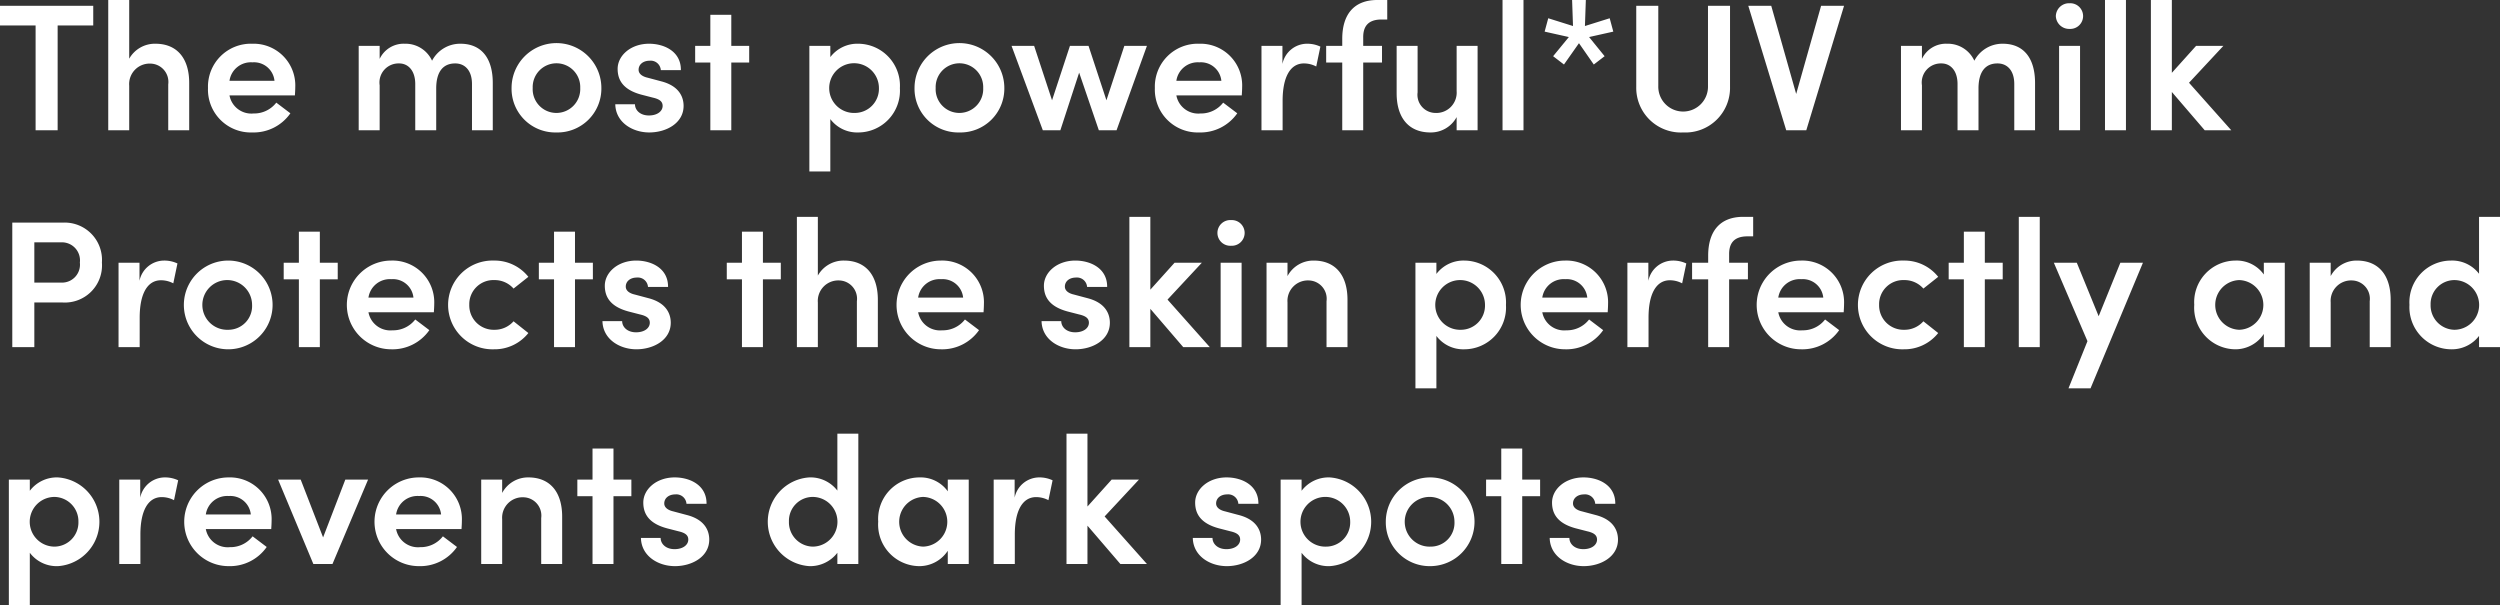 <svg xmlns="http://www.w3.org/2000/svg" width="276.7" height="66.979" viewBox="0 0 276.7 66.979"><rect x="0" y="0" width="276.7" height="66.979" fill="#333333" stroke="none"/><path d="M.4,4.22V6.4H4.34V18H6.78V6.4h3.94V4.22Zm17.2,4.2a3.259,3.259,0,0,0-2.9,1.66V3.58H12.38V18H14.7V13.06a2.269,2.269,0,0,1,2.38-2.44,2.027,2.027,0,0,1,1.94,2.3V18h2.32V12.76C21.34,10.04,20,8.42,17.6,8.42Zm15.48,4.82a4.616,4.616,0,0,0-4.76-4.82,4.748,4.748,0,0,0-4.9,4.9,4.743,4.743,0,0,0,4.9,4.92,4.965,4.965,0,0,0,4.22-2.12l-1.56-1.18a3.1,3.1,0,0,1-2.52,1.2,2.463,2.463,0,0,1-2.66-2h7.24C33.06,13.8,33.08,13.5,33.08,13.24Zm-7.28-.72a2.39,2.39,0,0,1,2.54-2.04,2.277,2.277,0,0,1,2.44,2.04Zm25.56-4.1a3.509,3.509,0,0,0-3.14,1.88A3.228,3.228,0,0,0,45.2,8.42a2.935,2.935,0,0,0-2.78,1.68V8.66H40.1V18h2.32V13.02a2.112,2.112,0,0,1,2.16-2.42c1,0,1.78.8,1.78,2.28V18h2.32V13.38c0-1.86.76-2.78,2.1-2.78,1.08,0,1.86.78,1.86,2.28V18h2.3V12.76C54.94,10.04,53.7,8.42,51.36,8.42Zm10.62,9.82a4.854,4.854,0,0,0,4.98-4.92,4.97,4.97,0,0,0-9.94,0A4.837,4.837,0,0,0,61.98,18.24Zm0-2.16a2.626,2.626,0,0,1-2.62-2.76,2.632,2.632,0,1,1,5.26,0A2.642,2.642,0,0,1,61.98,16.08Zm10.28,2.16c1.9,0,3.8-1.04,3.8-2.94,0-.86-.38-2.18-2.48-2.72l-1.5-.4c-.54-.12-1-.4-1-.88,0-.58.5-1,1.22-1a1.125,1.125,0,0,1,1.24,1.04h2.22c.02-2.08-1.86-2.92-3.52-2.92-2.04,0-3.48,1.32-3.48,2.78,0,1.18.54,2.3,2.64,2.86l1.24.32c.7.16,1.1.4,1.1.92,0,.6-.6,1.06-1.52,1.06-.98,0-1.54-.6-1.54-1.24H68.5C68.54,17.12,70.4,18.24,72.26,18.24Zm9.08-9.58V5.22H79.02V8.66H77.34V10.5h1.68V18h2.32V10.5h1.98V8.66ZM95.4,8.42A3.754,3.754,0,0,0,92.3,9.9V8.66H89.98v13.9H92.3v-5.8a3.715,3.715,0,0,0,3.12,1.48,4.623,4.623,0,0,0,4.58-4.9A4.644,4.644,0,0,0,95.4,8.42Zm-.36,7.66a2.752,2.752,0,1,1,2.64-2.74A2.673,2.673,0,0,1,95.04,16.08Zm11.54,2.16a4.854,4.854,0,0,0,4.98-4.92,4.97,4.97,0,0,0-9.94,0A4.837,4.837,0,0,0,106.58,18.24Zm0-2.16a2.626,2.626,0,0,1-2.62-2.76,2.632,2.632,0,1,1,5.26,0A2.642,2.642,0,0,1,106.58,16.08Zm16.28-1.4-1.98-6.02h-2.06l-1.98,6.02-1.98-6.02h-2.5L115.82,18h1.94l2.08-6.38L122.02,18h1.96l3.36-9.34h-2.5Zm15.02-1.44a4.616,4.616,0,0,0-4.76-4.82,4.748,4.748,0,0,0-4.9,4.9,4.743,4.743,0,0,0,4.9,4.92,4.965,4.965,0,0,0,4.22-2.12l-1.56-1.18a3.1,3.1,0,0,1-2.52,1.2,2.463,2.463,0,0,1-2.66-2h7.24C137.86,13.8,137.88,13.5,137.88,13.24Zm-7.28-.72a2.39,2.39,0,0,1,2.54-2.04,2.277,2.277,0,0,1,2.44,2.04Zm14.42-4.1a2.792,2.792,0,0,0-2.68,2.24v-2h-2.32V18h2.34V14.74c0-2.62.84-4.14,2.36-4.14a2.922,2.922,0,0,1,1.36.34l.46-2.2A3.421,3.421,0,0,0,145.02,8.42Zm8.92-2.68V3.58h-1.1c-2.6,0-3.88,1.62-3.88,4.3v.78h-1.78V10.5h1.78V18h2.32V10.5h2.08V8.66h-2.08v-.9c-.02-1.14.44-2.02,2.02-2.02Zm7.68,7.92a2.252,2.252,0,0,1-2.38,2.42,2.009,2.009,0,0,1-1.94-2.28V8.66h-2.32V13.9c0,2.72,1.34,4.34,3.74,4.34a3.241,3.241,0,0,0,2.9-1.7V18h2.32V8.66h-2.32Zm7.4,4.34V3.58H166.7V18Zm9.54-12.4-2.74.86.1-2.88H174.4l.1,2.88-2.74-.86-.4,1.48,2.68.6L172.3,9.8l1.2.92,1.66-2.36,1.64,2.36L178,9.8l-1.72-2.12,2.68-.6Zm8.14,12.64a4.94,4.94,0,0,0,5.18-5.04V4.22h-2.44V13.1a2.751,2.751,0,1,1-5.5,0V4.22H181.5V13.2A4.945,4.945,0,0,0,186.7,18.24Zm12.5-4.26-2.76-9.76H193.9L198.1,18h2.22L204.5,4.22h-2.54Zm22.86-5.56a3.509,3.509,0,0,0-3.14,1.88,3.228,3.228,0,0,0-3.02-1.88,2.935,2.935,0,0,0-2.78,1.68V8.66H210.8V18h2.32V13.02a2.112,2.112,0,0,1,2.16-2.42c1,0,1.78.8,1.78,2.28V18h2.32V13.38c0-1.86.76-2.78,2.1-2.78,1.08,0,1.86.78,1.86,2.28V18h2.3V12.76C225.64,10.04,224.4,8.42,222.06,8.42Zm7.4-1.64a1.422,1.422,0,1,0,0-2.84,1.462,1.462,0,0,0-1.52,1.42A1.475,1.475,0,0,0,229.46,6.78ZM230.62,18V8.66H228.3V18Zm5.08,0V3.58h-2.32V18Zm6.98-5.26,3.8-4.08h-3.02l-2.68,2.98V3.58h-2.32V18h2.32V13.76L244.42,18h2.94ZM1.76,28.22V42H4.2V37.06H7.34a4.113,4.113,0,0,0,4.34-4.42,4.132,4.132,0,0,0-4.34-4.42ZM4.2,34.86V30.4H7.28a2,2,0,0,1,1.96,2.24,1.991,1.991,0,0,1-2.02,2.22Zm14.32-2.44a2.792,2.792,0,0,0-2.68,2.24v-2H13.52V42h2.34V38.74c0-2.62.84-4.14,2.36-4.14a2.922,2.922,0,0,1,1.36.34l.46-2.2A3.421,3.421,0,0,0,18.52,32.42Zm7.14,9.82a4.91,4.91,0,1,0,0-9.82,4.91,4.91,0,1,0,0,9.82Zm0-2.16a2.752,2.752,0,1,1,2.64-2.76A2.626,2.626,0,0,1,25.66,40.08ZM35.8,32.66V29.22H33.48v3.44H31.8V34.5h1.68V42H35.8V34.5h1.98V32.66Zm12.66,4.58a4.616,4.616,0,0,0-4.76-4.82,4.91,4.91,0,0,0,0,9.82,4.965,4.965,0,0,0,4.22-2.12l-1.56-1.18a3.1,3.1,0,0,1-2.52,1.2,2.463,2.463,0,0,1-2.66-2h7.24C48.44,37.8,48.46,37.5,48.46,37.24Zm-7.28-.72a2.39,2.39,0,0,1,2.54-2.04,2.277,2.277,0,0,1,2.44,2.04Zm13.9,5.72a4.766,4.766,0,0,0,3.8-1.8l-1.64-1.3a2.776,2.776,0,0,1-2.12.94,2.7,2.7,0,0,1-2.78-2.76,2.669,2.669,0,0,1,2.78-2.74,2.776,2.776,0,0,1,2.12.94l1.64-1.3a4.766,4.766,0,0,0-3.8-1.8,4.913,4.913,0,1,0,0,9.82Zm8.96-9.58V29.22H61.72v3.44H60.04V34.5h1.68V42h2.32V34.5h1.98V32.66Zm6.8,9.58c1.9,0,3.8-1.04,3.8-2.94,0-.86-.38-2.18-2.48-2.72l-1.5-.4c-.54-.12-1-.4-1-.88,0-.58.5-1,1.22-1a1.125,1.125,0,0,1,1.24,1.04h2.22c.02-2.08-1.86-2.92-3.52-2.92-2.04,0-3.48,1.32-3.48,2.78,0,1.18.54,2.3,2.64,2.86l1.24.32c.7.16,1.1.4,1.1.92,0,.6-.6,1.06-1.52,1.06-.98,0-1.54-.6-1.54-1.24H67.08C67.12,41.12,68.98,42.24,70.84,42.24Zm14-9.58V29.22H82.52v3.44H80.84V34.5h1.68V42h2.32V34.5h1.98V32.66Zm8.98-.24a3.259,3.259,0,0,0-2.9,1.66v-6.5H88.6V42h2.32V37.06a2.269,2.269,0,0,1,2.38-2.44,2.027,2.027,0,0,1,1.94,2.3V42h2.32V36.76C97.56,34.04,96.22,32.42,93.82,32.42Zm15.48,4.82a4.616,4.616,0,0,0-4.76-4.82,4.91,4.91,0,0,0,0,9.82,4.965,4.965,0,0,0,4.22-2.12l-1.56-1.18a3.1,3.1,0,0,1-2.52,1.2,2.463,2.463,0,0,1-2.66-2h7.24C109.28,37.8,109.3,37.5,109.3,37.24Zm-7.28-.72a2.39,2.39,0,0,1,2.54-2.04A2.277,2.277,0,0,1,107,36.52Zm17.42,5.72c1.9,0,3.8-1.04,3.8-2.94,0-.86-.38-2.18-2.48-2.72l-1.5-.4c-.54-.12-1-.4-1-.88,0-.58.5-1,1.22-1a1.125,1.125,0,0,1,1.24,1.04h2.22c.02-2.08-1.86-2.92-3.52-2.92-2.04,0-3.48,1.32-3.48,2.78,0,1.18.54,2.3,2.64,2.86l1.24.32c.7.16,1.1.4,1.1.92,0,.6-.6,1.06-1.52,1.06-.98,0-1.54-.6-1.54-1.24h-2.18C115.72,41.12,117.58,42.24,119.44,42.24Zm10.18-5.5,3.8-4.08H130.4l-2.68,2.98V27.58H125.4V42h2.32V37.76L131.36,42h2.94Zm7.04-5.96a1.422,1.422,0,1,0,0-2.84,1.423,1.423,0,1,0,0,2.84ZM137.82,42V32.66H135.5V42Zm7.98-9.58a3.24,3.24,0,0,0-2.9,1.72V32.66h-2.32V42h2.32V37.04a2.263,2.263,0,0,1,2.38-2.42,2.027,2.027,0,0,1,1.94,2.3V42h2.32V36.76C149.54,34.04,148.2,32.42,145.8,32.42Zm16.68,0a3.754,3.754,0,0,0-3.1,1.48V32.66h-2.32v13.9h2.32v-5.8a3.715,3.715,0,0,0,3.12,1.48,4.623,4.623,0,0,0,4.58-4.9A4.644,4.644,0,0,0,162.48,32.42Zm-.36,7.66a2.752,2.752,0,1,1,2.64-2.74A2.673,2.673,0,0,1,162.12,40.08Zm16.26-2.84a4.616,4.616,0,0,0-4.76-4.82,4.91,4.91,0,0,0,0,9.82,4.965,4.965,0,0,0,4.22-2.12l-1.56-1.18a3.1,3.1,0,0,1-2.52,1.2,2.463,2.463,0,0,1-2.66-2h7.24C178.36,37.8,178.38,37.5,178.38,37.24Zm-7.28-.72a2.39,2.39,0,0,1,2.54-2.04,2.277,2.277,0,0,1,2.44,2.04Zm14.42-4.1a2.792,2.792,0,0,0-2.68,2.24v-2h-2.32V42h2.34V38.74c0-2.62.84-4.14,2.36-4.14a2.922,2.922,0,0,1,1.36.34l.46-2.2A3.421,3.421,0,0,0,185.52,32.42Zm8.92-2.68V27.58h-1.1c-2.6,0-3.88,1.62-3.88,4.3v.78h-1.78V34.5h1.78V42h2.32V34.5h2.08V32.66h-2.08v-.9c-.02-1.14.44-2.02,2.02-2.02Zm10.06,7.5a4.616,4.616,0,0,0-4.76-4.82,4.91,4.91,0,0,0,0,9.82,4.965,4.965,0,0,0,4.22-2.12l-1.56-1.18a3.1,3.1,0,0,1-2.52,1.2,2.463,2.463,0,0,1-2.66-2h7.24C204.48,37.8,204.5,37.5,204.5,37.24Zm-7.28-.72a2.39,2.39,0,0,1,2.54-2.04,2.277,2.277,0,0,1,2.44,2.04Zm13.9,5.72a4.766,4.766,0,0,0,3.8-1.8l-1.64-1.3a2.776,2.776,0,0,1-2.12.94,2.7,2.7,0,0,1-2.78-2.76,2.669,2.669,0,0,1,2.78-2.74,2.776,2.776,0,0,1,2.12.94l1.64-1.3a4.766,4.766,0,0,0-3.8-1.8,4.913,4.913,0,1,0,0,9.82Zm8.96-9.58V29.22h-2.32v3.44h-1.68V34.5h1.68V42h2.32V34.5h1.98V32.66ZM226.16,42V27.58h-2.32V42Zm6.52-3.42-2.42-5.92h-2.54l3.72,8.68-2.1,5.22h2.44l5.8-13.9h-2.5Zm18.28-4.62a3.7,3.7,0,0,0-3.14-1.54,4.6,4.6,0,0,0-4.56,4.9,4.6,4.6,0,0,0,4.5,4.92,3.763,3.763,0,0,0,3.2-1.7V42h2.32V32.66h-2.32Zm-2.72,6.12a2.752,2.752,0,0,1-.02-5.5,2.751,2.751,0,0,1,.02,5.5Zm13.02-7.66a3.24,3.24,0,0,0-2.9,1.72V32.66h-2.32V42h2.32V37.04a2.263,2.263,0,0,1,2.38-2.42,2.027,2.027,0,0,1,1.94,2.3V42H265V36.76C265,34.04,263.66,32.42,261.26,32.42Zm13.52,1.46a3.751,3.751,0,0,0-3.12-1.46,4.612,4.612,0,0,0-4.58,4.9,4.656,4.656,0,0,0,4.6,4.92,3.783,3.783,0,0,0,3.1-1.48V42h2.32V27.58h-2.32Zm-2.74,6.2a2.693,2.693,0,0,1-2.62-2.78,2.64,2.64,0,0,1,2.62-2.72,2.75,2.75,0,0,1,0,5.5ZM6.8,56.42A3.754,3.754,0,0,0,3.7,57.9V56.66H1.38v13.9H3.7v-5.8a3.715,3.715,0,0,0,3.12,1.48,4.921,4.921,0,0,0-.02-9.82Zm-.36,7.66a2.75,2.75,0,0,1,0-5.5,2.7,2.7,0,0,1,2.64,2.76A2.673,2.673,0,0,1,6.44,64.08ZM18.6,56.42a2.792,2.792,0,0,0-2.68,2.24v-2H13.6V66h2.34V62.74c0-2.62.84-4.14,2.36-4.14a2.922,2.922,0,0,1,1.36.34l.46-2.2A3.421,3.421,0,0,0,18.6,56.42Zm11.86,4.82a4.616,4.616,0,0,0-4.76-4.82,4.91,4.91,0,0,0,0,9.82,4.965,4.965,0,0,0,4.22-2.12l-1.56-1.18a3.1,3.1,0,0,1-2.52,1.2,2.463,2.463,0,0,1-2.66-2h7.24C30.44,61.8,30.46,61.5,30.46,61.24Zm-7.28-.72a2.39,2.39,0,0,1,2.54-2.04,2.277,2.277,0,0,1,2.44,2.04Zm12.98,2.54-2.48-6.4h-2.5L35.08,66H37.2l3.94-9.34H38.62Zm15.36-1.82a4.616,4.616,0,0,0-4.76-4.82,4.91,4.91,0,0,0,0,9.82,4.965,4.965,0,0,0,4.22-2.12l-1.56-1.18a3.1,3.1,0,0,1-2.52,1.2,2.463,2.463,0,0,1-2.66-2h7.24C51.5,61.8,51.52,61.5,51.52,61.24Zm-7.28-.72a2.39,2.39,0,0,1,2.54-2.04,2.277,2.277,0,0,1,2.44,2.04Zm14.64-4.1a3.24,3.24,0,0,0-2.9,1.72V56.66H53.66V66h2.32V61.04a2.263,2.263,0,0,1,2.38-2.42,2.027,2.027,0,0,1,1.94,2.3V66h2.32V60.76C62.62,58.04,61.28,56.42,58.88,56.42Zm9.42.24V53.22H65.98v3.44H64.3V58.5h1.68V66H68.3V58.5h1.98V56.66Zm6.8,9.58c1.9,0,3.8-1.04,3.8-2.94,0-.86-.38-2.18-2.48-2.72l-1.5-.4c-.54-.12-1-.4-1-.88,0-.58.5-1,1.22-1a1.125,1.125,0,0,1,1.24,1.04H78.6c.02-2.08-1.86-2.92-3.52-2.92-2.04,0-3.48,1.32-3.48,2.78,0,1.18.54,2.3,2.64,2.86l1.24.32c.7.16,1.1.4,1.1.92,0,.6-.6,1.06-1.52,1.06-.98,0-1.54-.6-1.54-1.24H71.34C71.38,65.12,73.24,66.24,75.1,66.24Zm17.98-8.36a3.751,3.751,0,0,0-3.12-1.46,4.921,4.921,0,0,0,.02,9.82,3.783,3.783,0,0,0,3.1-1.48V66H95.4V51.58H93.08Zm-2.74,6.2a2.693,2.693,0,0,1-2.62-2.78,2.64,2.64,0,0,1,2.62-2.72,2.75,2.75,0,0,1,0,5.5Zm14.96-6.12a3.7,3.7,0,0,0-3.14-1.54,4.6,4.6,0,0,0-4.56,4.9,4.6,4.6,0,0,0,4.5,4.92,3.763,3.763,0,0,0,3.2-1.7V66h2.32V56.66H105.3Zm-2.72,6.12a2.752,2.752,0,0,1-.02-5.5,2.751,2.751,0,0,1,.02,5.5Zm12.8-7.66a2.792,2.792,0,0,0-2.68,2.24v-2h-2.32V66h2.34V62.74c0-2.62.84-4.14,2.36-4.14a2.922,2.922,0,0,1,1.36.34l.46-2.2A3.421,3.421,0,0,0,115.38,56.42Zm7.28,4.32,3.8-4.08h-3.02l-2.68,2.98V51.58h-2.32V66h2.32V61.76L124.4,66h2.94Zm13.52,5.5c1.9,0,3.8-1.04,3.8-2.94,0-.86-.38-2.18-2.48-2.72l-1.5-.4c-.54-.12-1-.4-1-.88,0-.58.5-1,1.22-1a1.125,1.125,0,0,1,1.24,1.04h2.22c.02-2.08-1.86-2.92-3.52-2.92-2.04,0-3.48,1.32-3.48,2.78,0,1.18.54,2.3,2.64,2.86l1.24.32c.7.16,1.1.4,1.1.92,0,.6-.6,1.06-1.52,1.06-.98,0-1.54-.6-1.54-1.24h-2.18C132.46,65.12,134.32,66.24,136.18,66.24Zm11.38-9.82a3.754,3.754,0,0,0-3.1,1.48V56.66h-2.32v13.9h2.32v-5.8a3.715,3.715,0,0,0,3.12,1.48,4.921,4.921,0,0,0-.02-9.82Zm-.36,7.66a2.752,2.752,0,1,1,2.64-2.74A2.673,2.673,0,0,1,147.2,64.08Zm11.54,2.16a4.91,4.91,0,1,0-4.96-4.92A4.854,4.854,0,0,0,158.74,66.24Zm0-2.16a2.752,2.752,0,1,1,2.64-2.76A2.626,2.626,0,0,1,158.74,64.08Zm10.14-7.42V53.22h-2.32v3.44h-1.68V58.5h1.68V66h2.32V58.5h1.98V56.66Zm6.8,9.58c1.9,0,3.8-1.04,3.8-2.94,0-.86-.38-2.18-2.48-2.72l-1.5-.4c-.54-.12-1-.4-1-.88,0-.58.5-1,1.22-1a1.125,1.125,0,0,1,1.24,1.04h2.22c.02-2.08-1.86-2.92-3.52-2.92-2.04,0-3.48,1.32-3.48,2.78,0,1.18.54,2.3,2.64,2.86l1.24.32c.7.16,1.1.4,1.1.92,0,.6-.6,1.06-1.52,1.06-.98,0-1.54-.6-1.54-1.24h-2.18C171.96,65.12,173.82,66.24,175.68,66.24Z" transform="translate(-0.4 -3.58)" fill="#fff"/></svg>